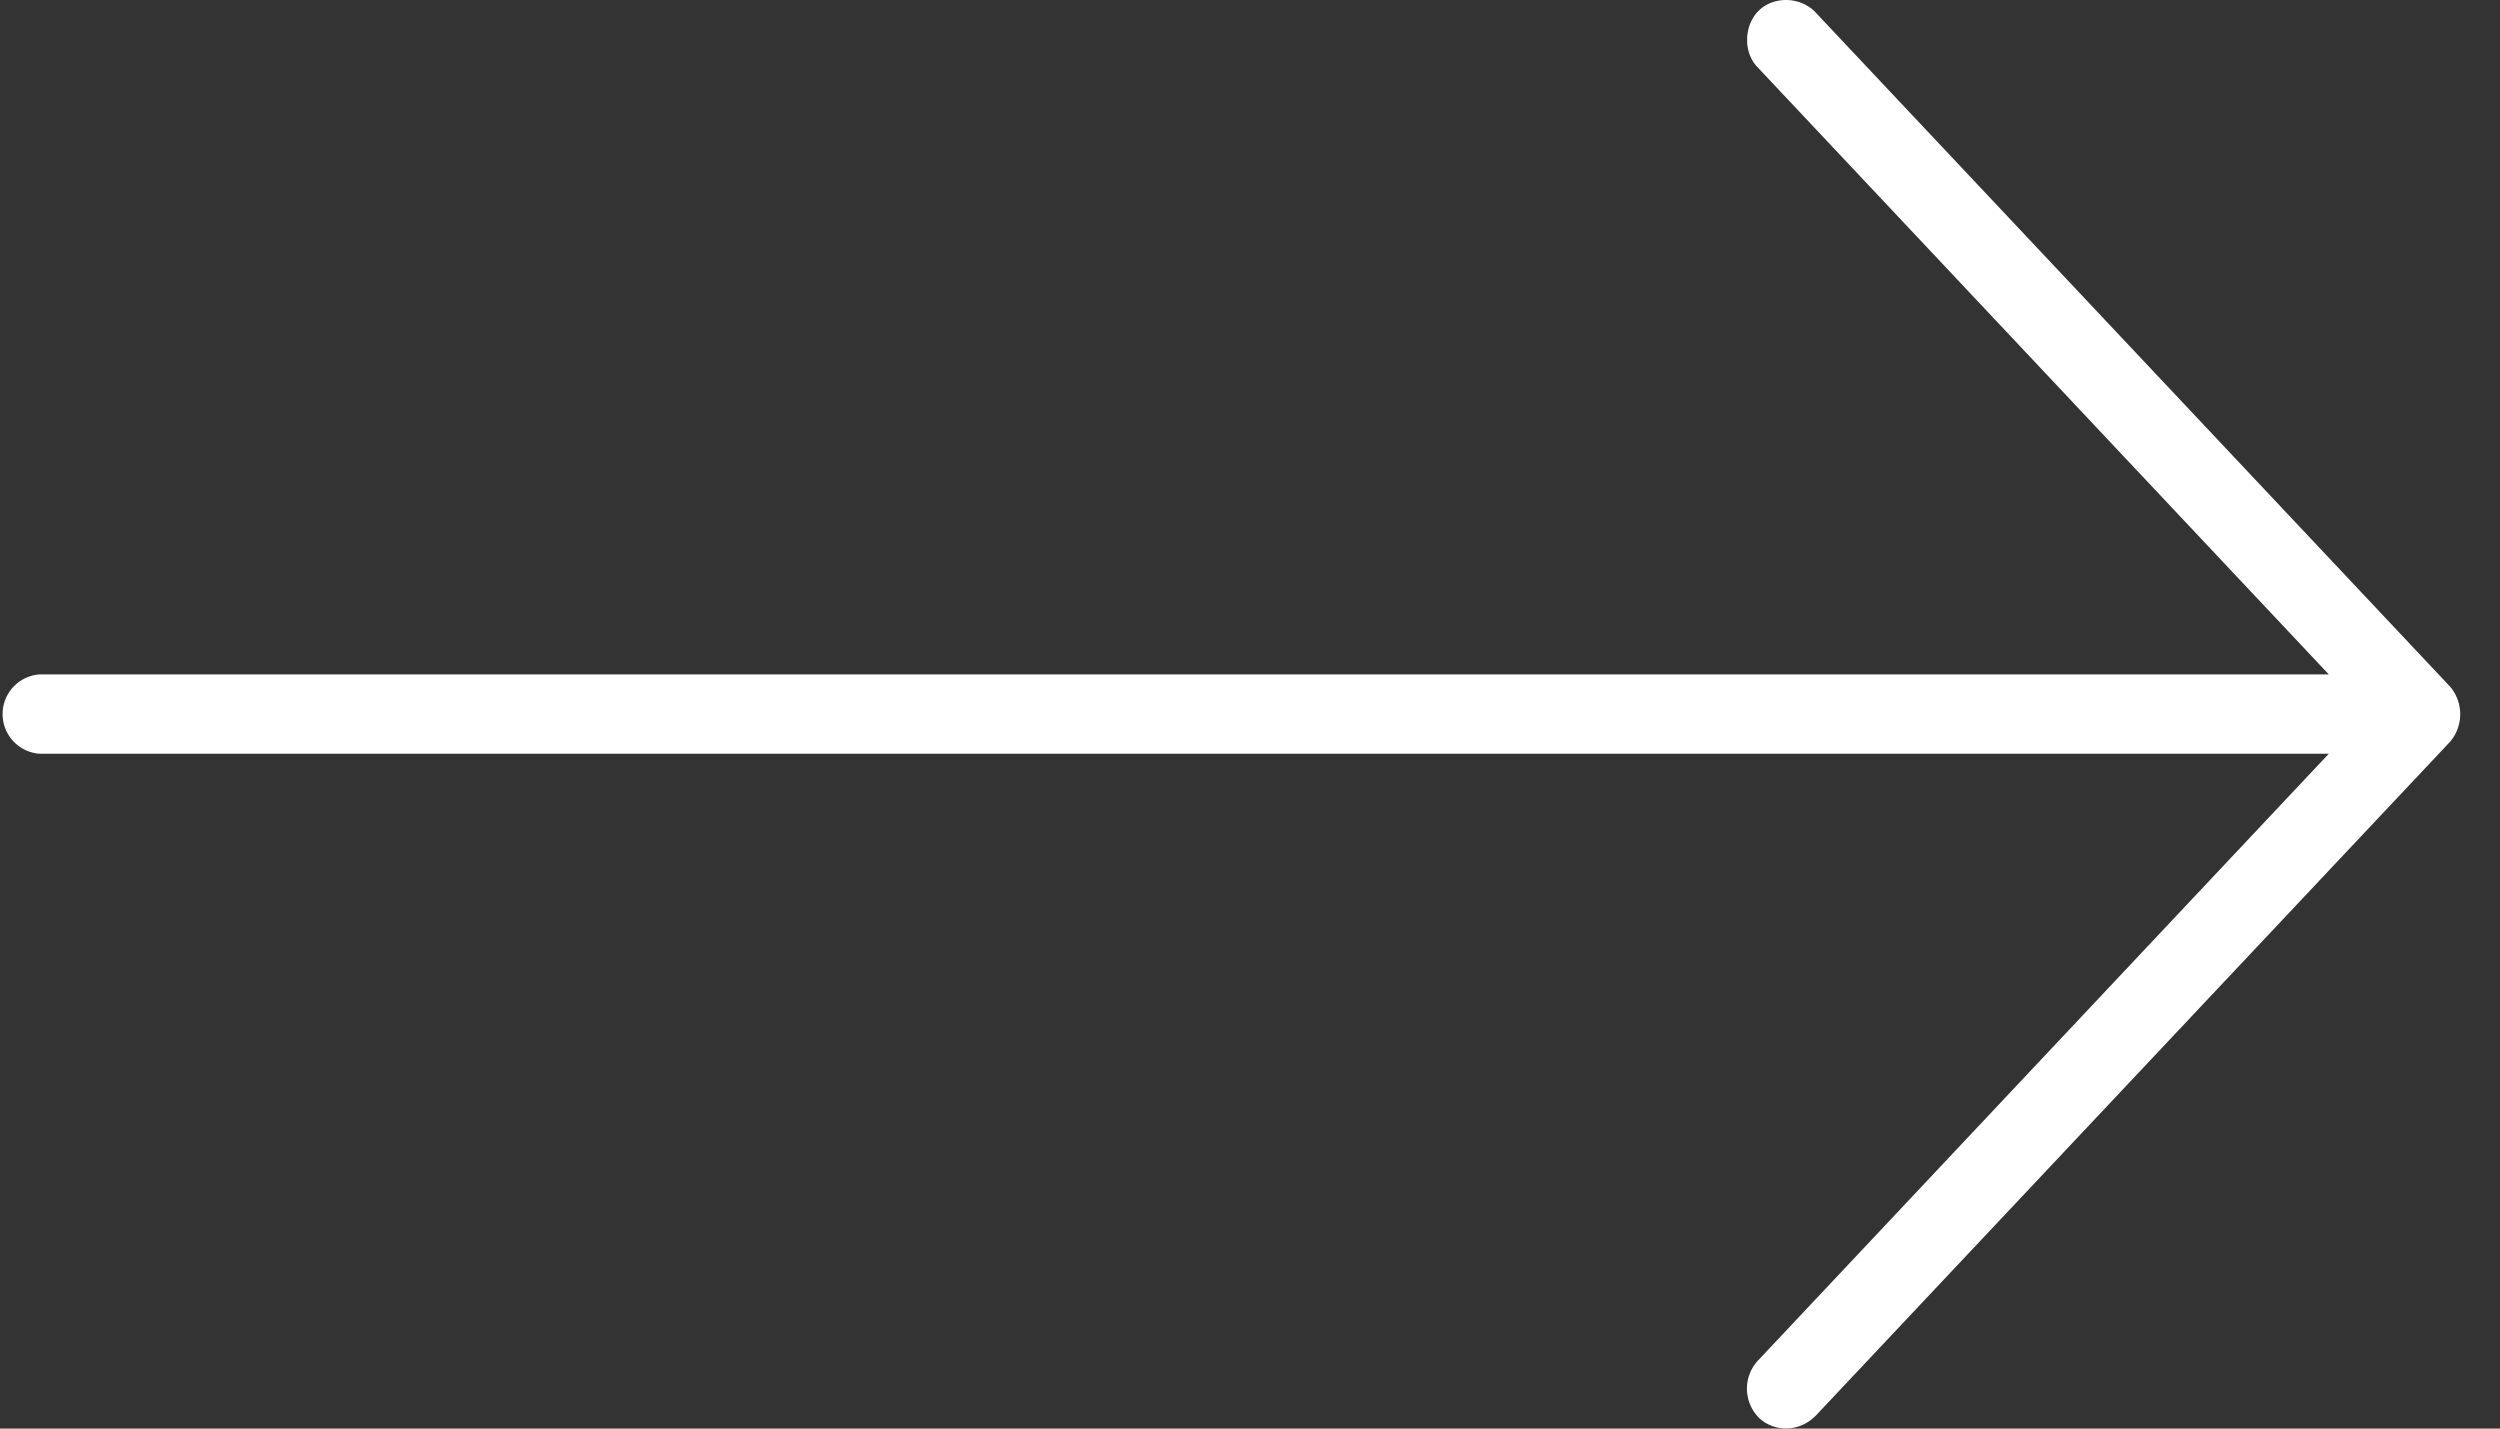 <svg width="42" height="24" viewBox="0 0 42 24" xmlns="http://www.w3.org/2000/svg"><rect x="0" y="0" width="42" height="24" fill="#333333" stroke="none"/><title>Fill 1 Copy 4</title><path d="M30.5.206c-.259-.268-.701-.27-.949-.031-.252.245-.27.693-.03.948l9.603 10.207H.667a.668.668 0 0 0 0 1.333h38.457L29.52 22.872a.696.696 0 0 0 .031.948c.256.24.67.245.948-.031l10.667-11.333a.716.716 0 0 0 0-.916L30.499.206z" fill="#FFF" fill-rule="evenodd"/></svg>